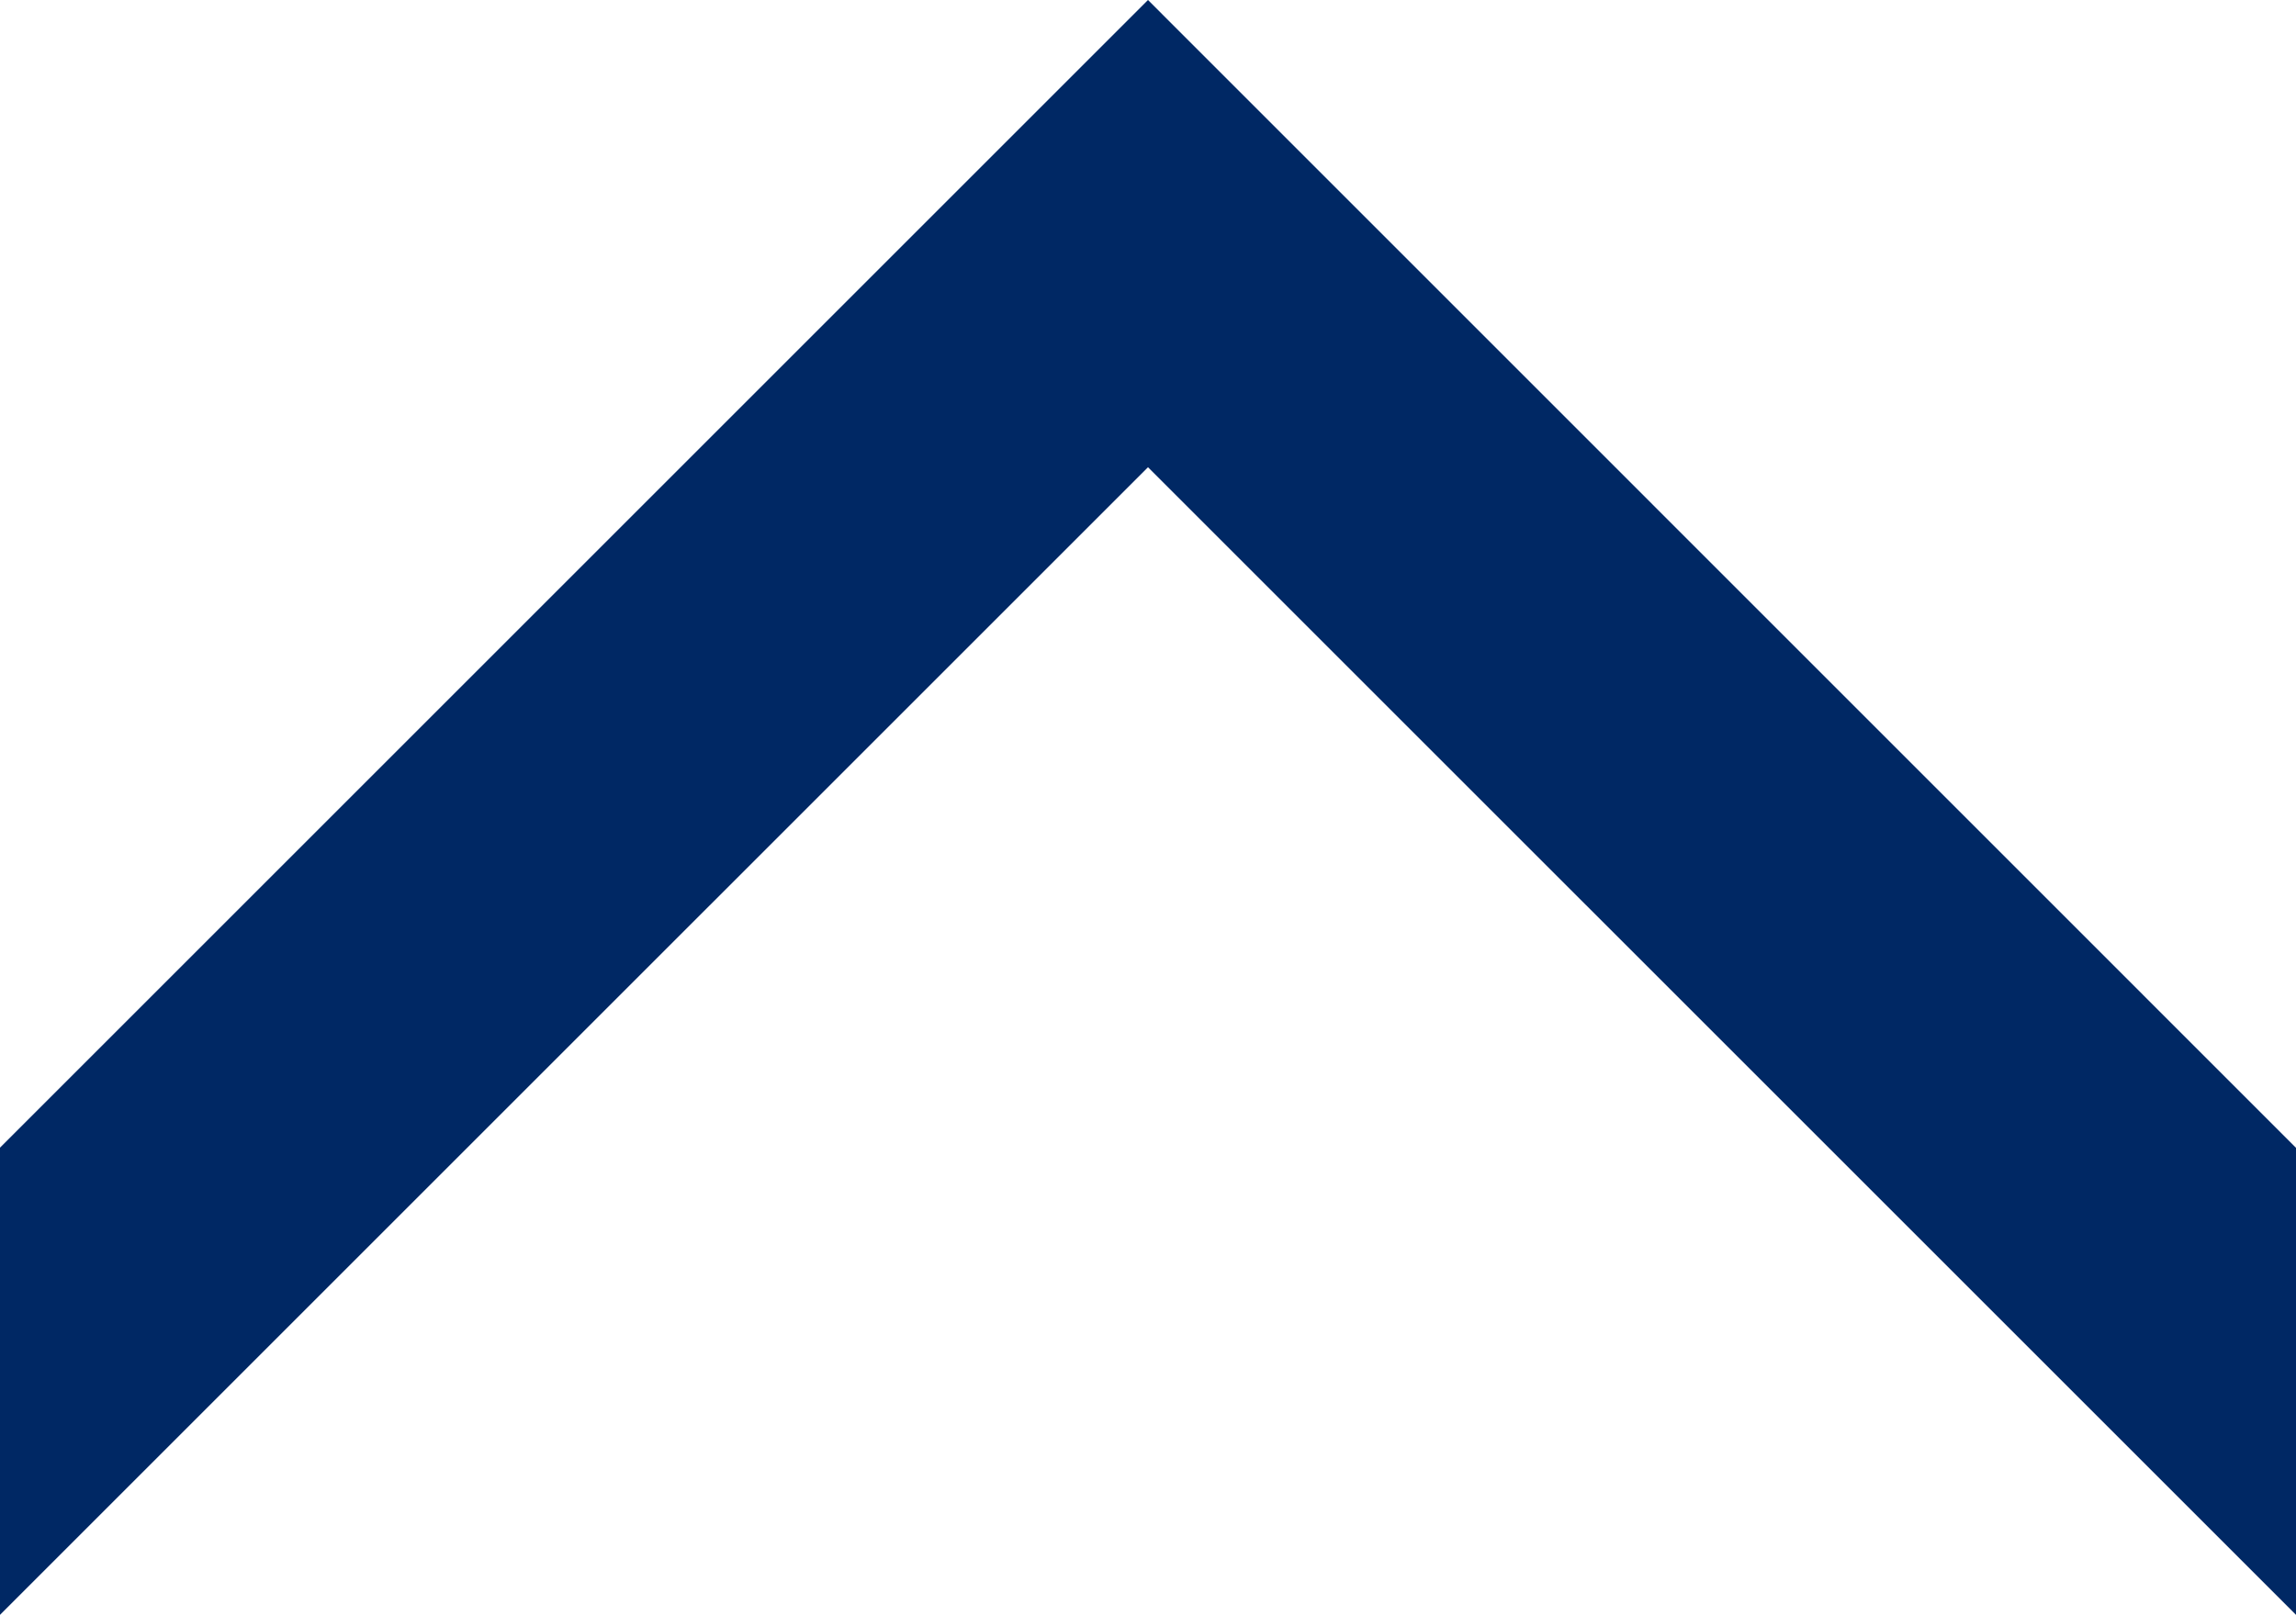 <svg xmlns="http://www.w3.org/2000/svg" width="31.74" height="22.33" viewBox="0 0 31.74 22.33">
  <g id="icon-arrow-pagetop" transform="translate(-235.86 264.272) rotate(-90)">
    <g id="グループ_1" data-name="グループ 1">
      <path id="パス_1" data-name="パス 1" d="M241.942,267.6l15.869-15.87-15.869-15.87h6.46l15.87,15.87L248.4,267.6Z" fill="#002864"/>
    </g>
  </g>
</svg>
